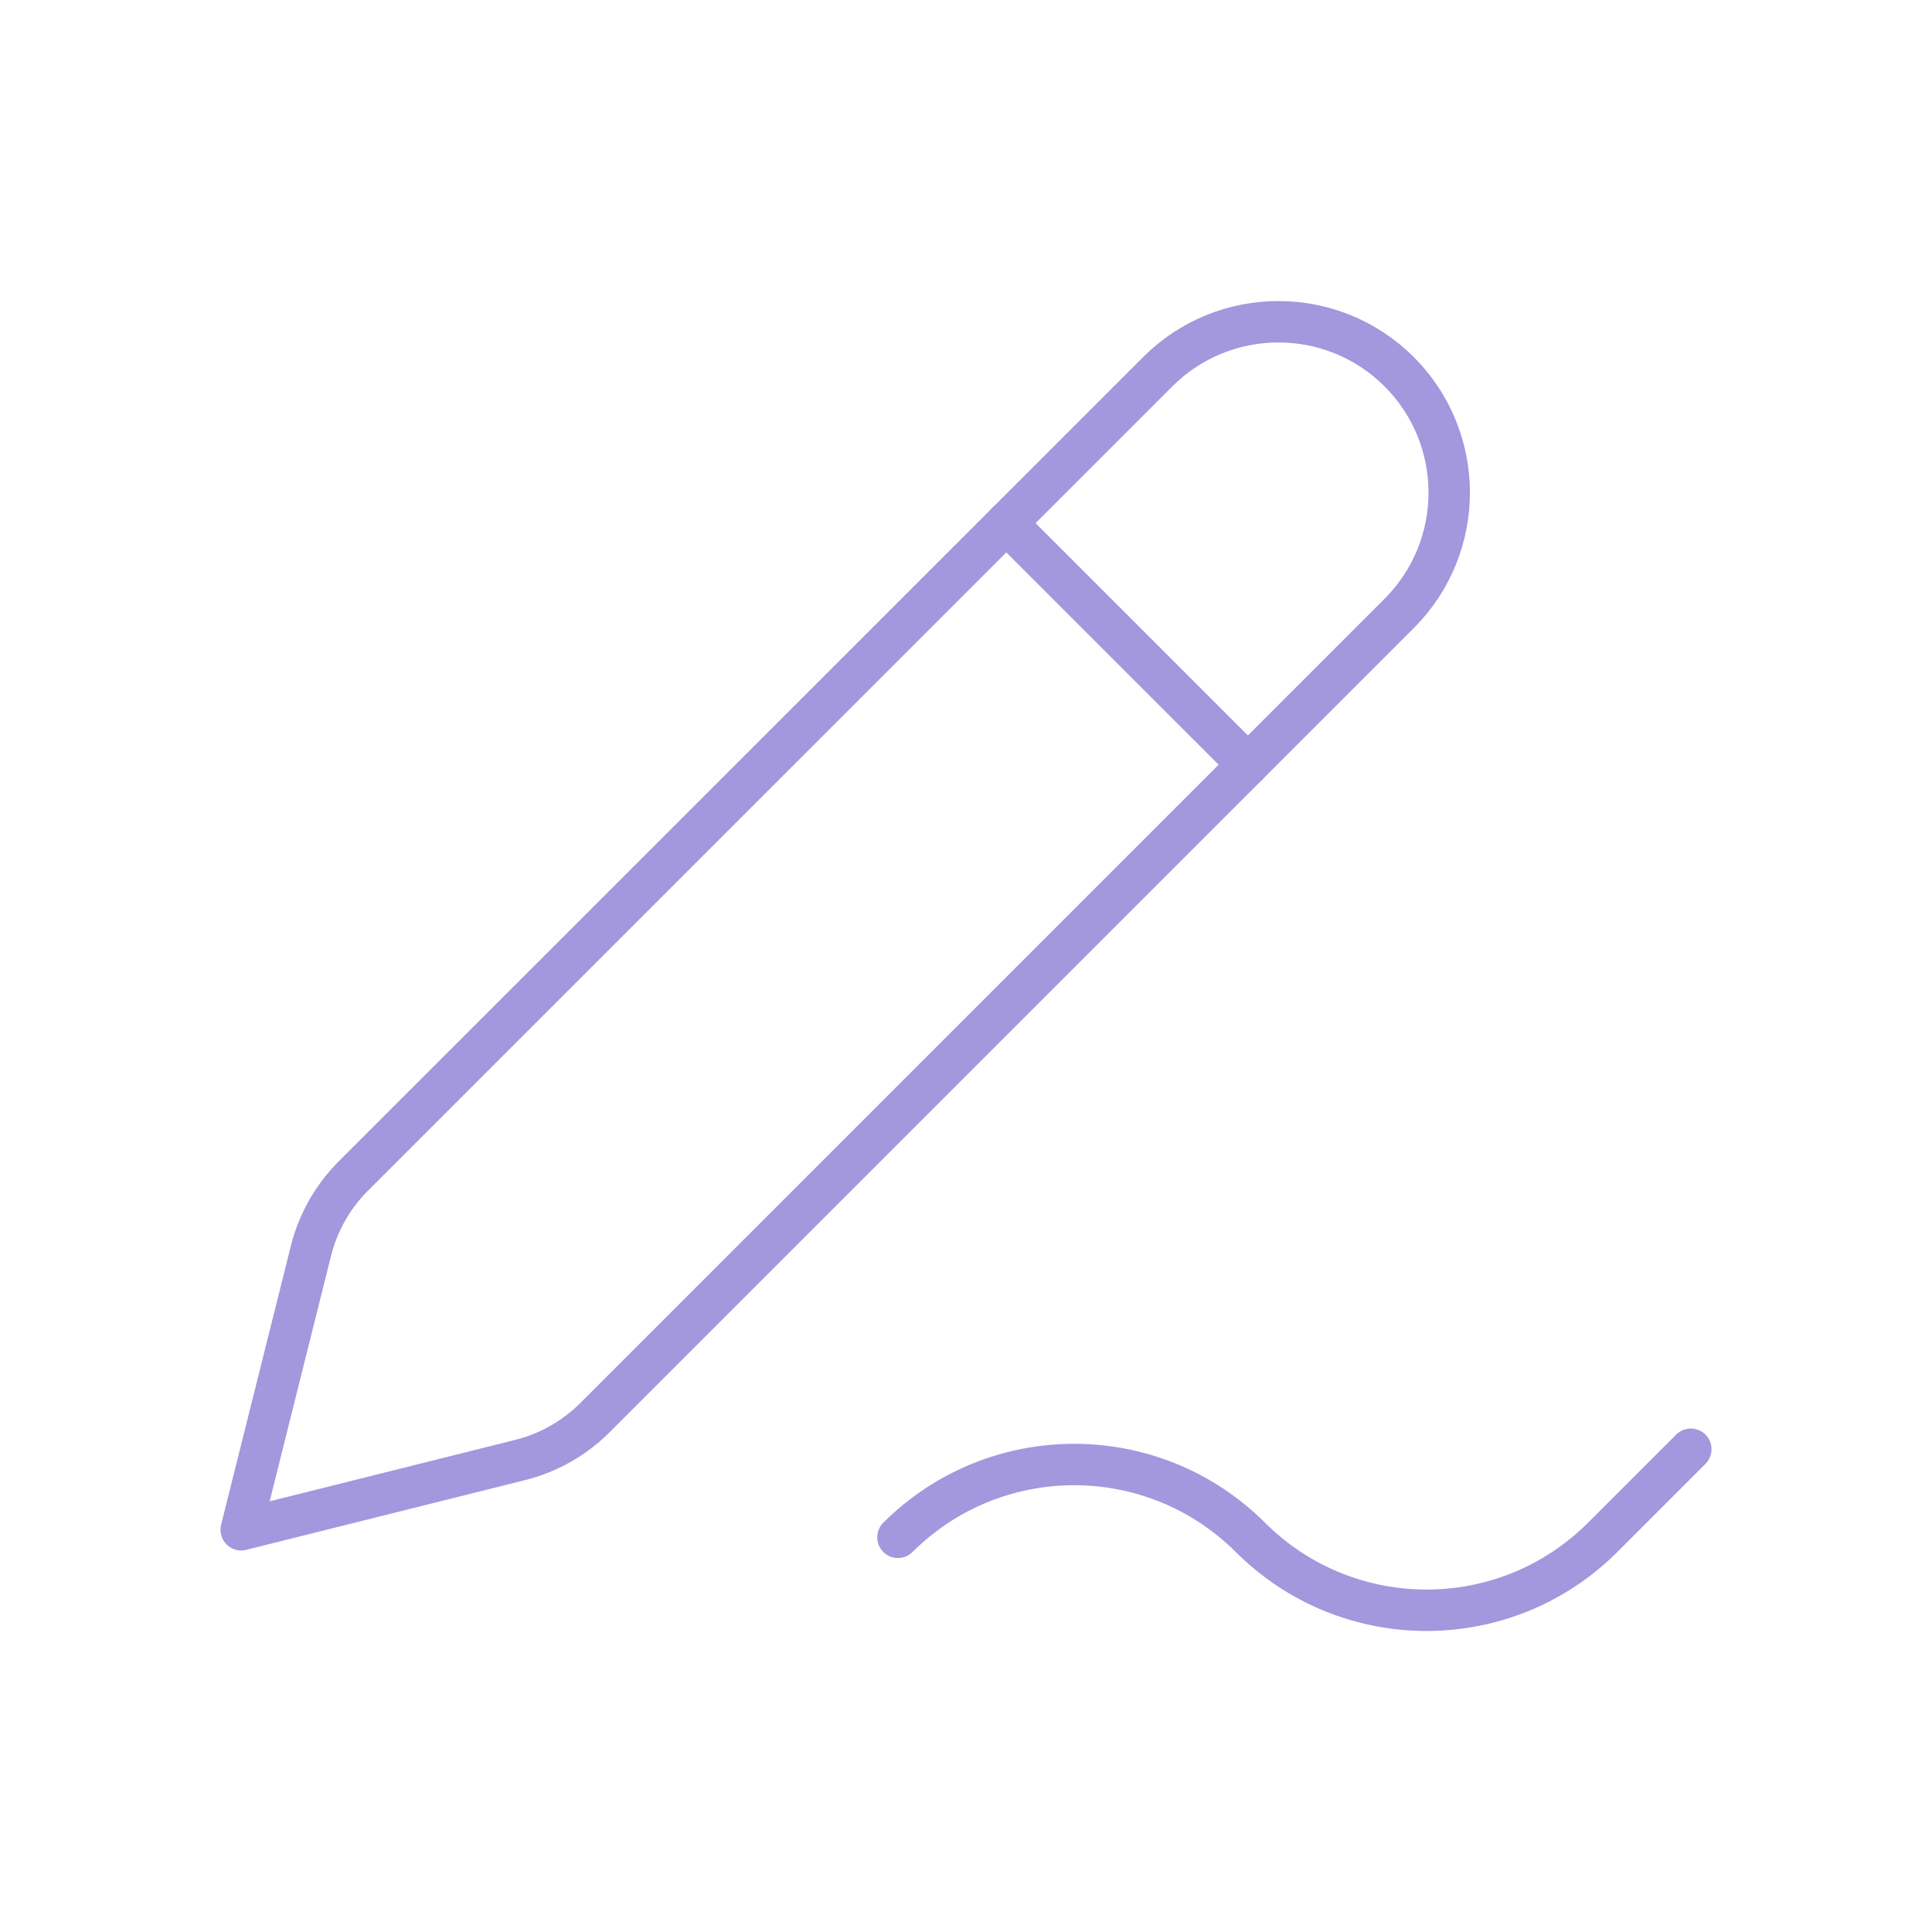 <?xml version="1.0" encoding="UTF-8"?> <svg xmlns="http://www.w3.org/2000/svg" width="70" height="70" viewBox="0 0 70 70" fill="none"> <path d="M45.213 27.707L36.459 18.953" stroke="#A397DD" stroke-width="1.5" stroke-linecap="round" stroke-linejoin="round"></path> <path fill-rule="evenodd" clip-rule="evenodd" d="M50.696 13.47V13.47C53.112 15.888 53.112 19.806 50.696 22.224L21.555 51.365C20.807 52.112 19.87 52.643 18.844 52.899L8.739 55.426L11.266 45.322C11.523 44.296 12.053 43.359 12.801 42.611L41.945 13.47C44.361 11.054 48.279 11.054 50.696 13.47Z" stroke="#A397DD" stroke-width="1.5" stroke-linecap="round" stroke-linejoin="round"></path> <path d="M61.261 52.508L58.069 55.7C54.543 59.224 48.828 59.224 45.303 55.7V55.7C41.773 52.183 36.064 52.183 32.534 55.7" stroke="#A397DD" stroke-width="1.5" stroke-linecap="round" stroke-linejoin="round"></path> </svg> 